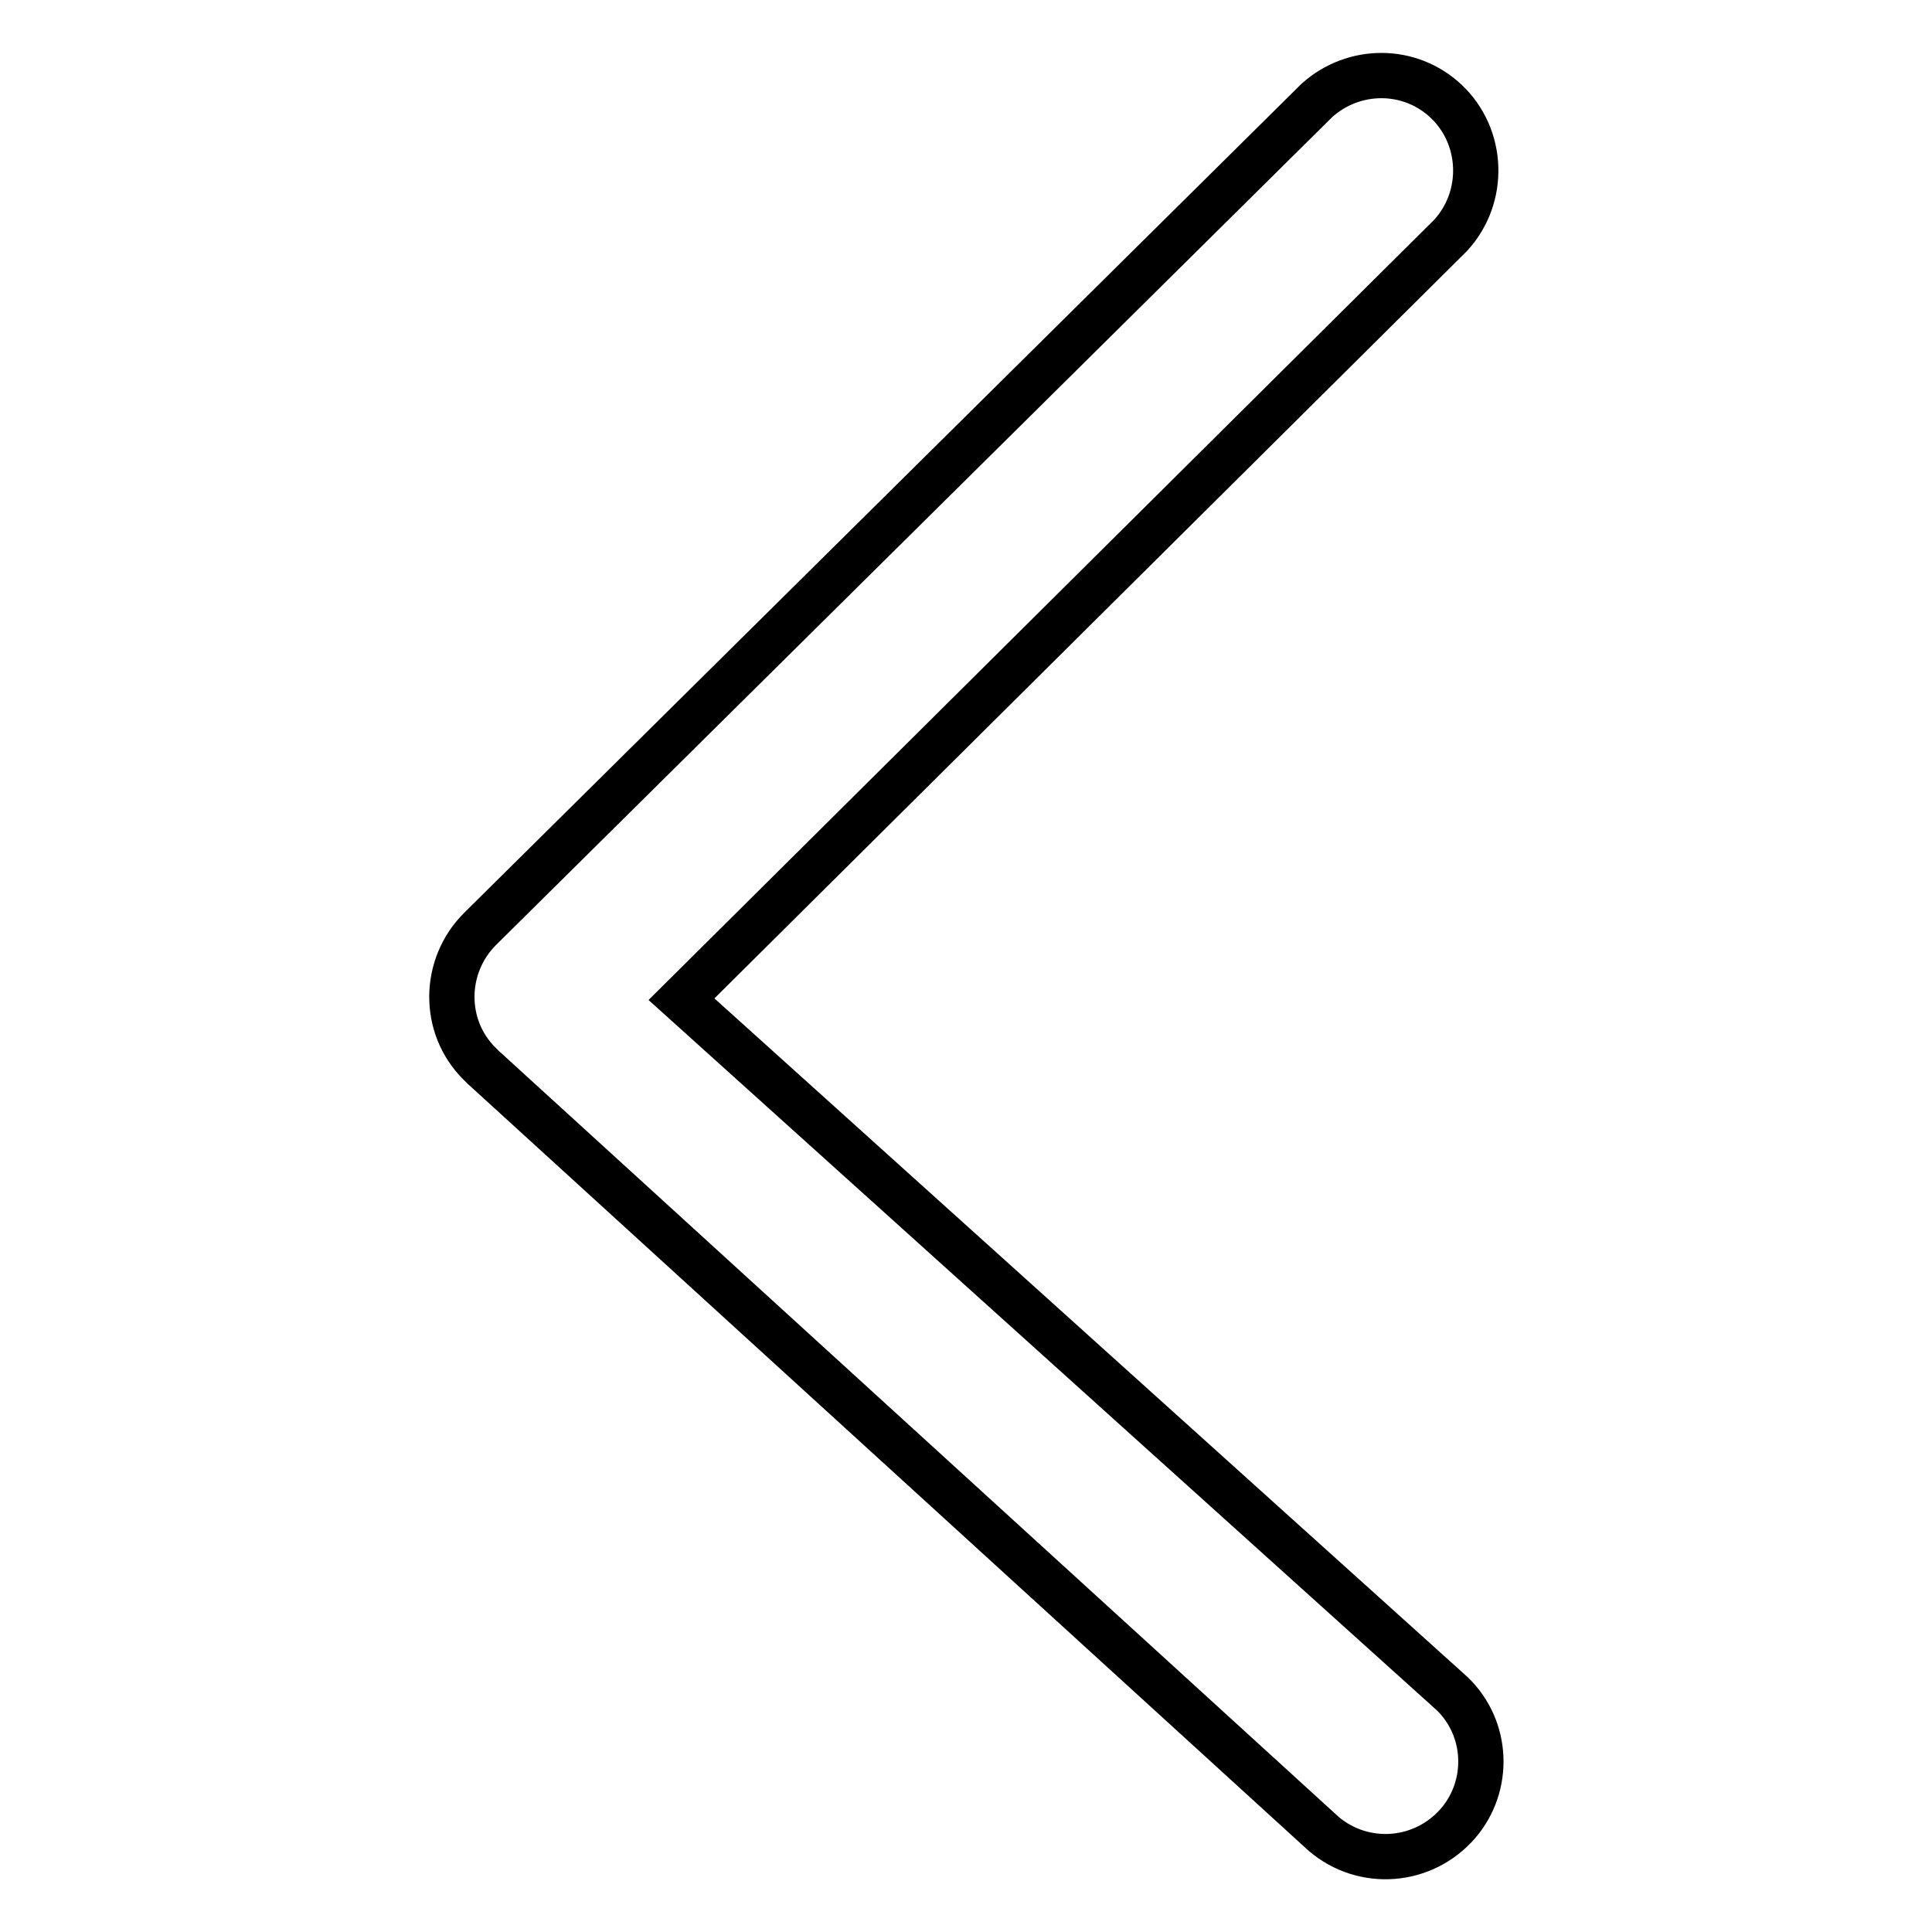 <?xml version="1.0" encoding="utf-8"?>
<!-- Svg Vector Icons : http://www.onlinewebfonts.com/icon -->
<!DOCTYPE svg PUBLIC "-//W3C//DTD SVG 1.1//EN" "http://www.w3.org/Graphics/SVG/1.1/DTD/svg11.dtd">
<svg version="1.1" xmlns="http://www.w3.org/2000/svg" xmlns:xlink="http://www.w3.org/1999/xlink" x="0px" y="0px" viewBox="0 0 256 256" enable-background="new 0 0 256 256" xml:space="preserve">
<g> <path stroke-width="6" fill-opacity="0" stroke="#000000"  d="M63.6,123.1c-4.9,4.9-5,12.9-0.1,17.8c0.2,0.2,0.3,0.3,0.5,0.5L175.4,243c5.3,4.5,13.2,3.9,17.8-1.4 c4.3-5,4-12.6-0.8-17.2L90.3,132.4L192.2,31.2c4.7-5.1,4.4-13.1-0.6-17.8c-4.8-4.5-12.2-4.5-17.1-0.1L63.6,123.1L63.6,123.1z"/></g>
</svg>